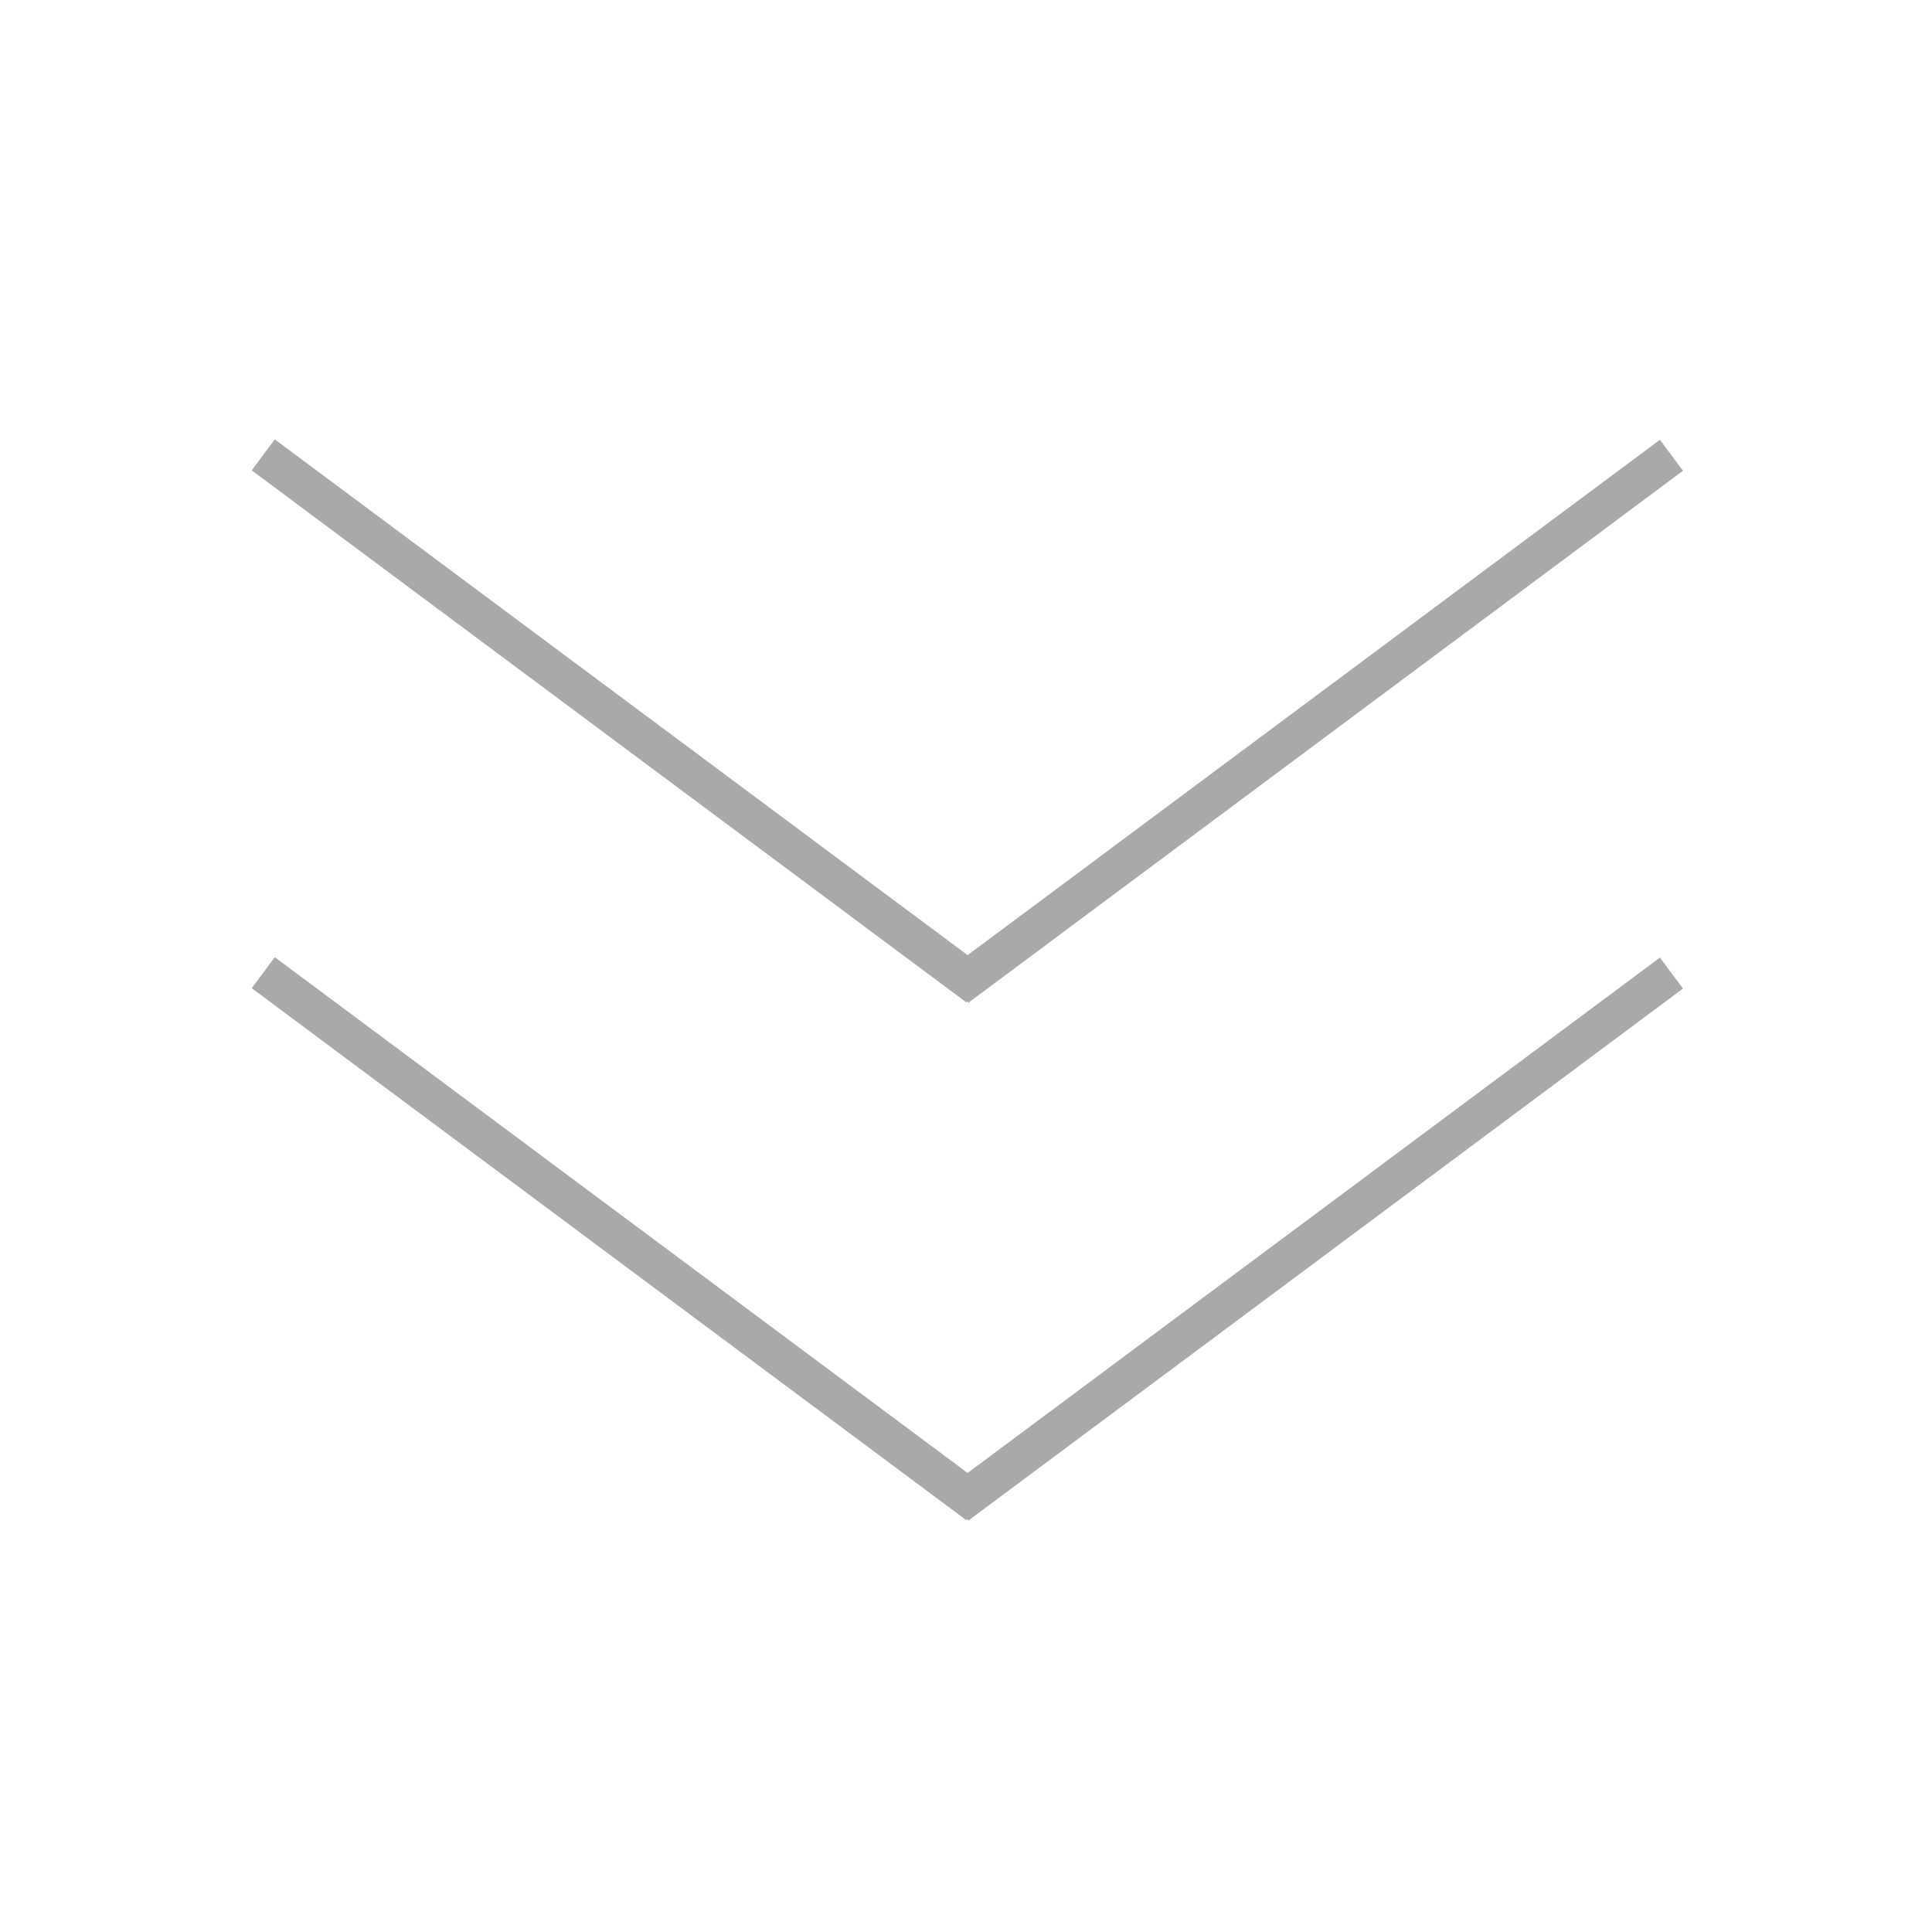 <?xml version="1.0" encoding="utf-8"?>
<!-- Generator: Adobe Illustrator 17.0.0, SVG Export Plug-In . SVG Version: 6.00 Build 0)  -->
<!DOCTYPE svg PUBLIC "-//W3C//DTD SVG 1.1//EN" "http://www.w3.org/Graphics/SVG/1.1/DTD/svg11.dtd">
<svg version="1.1" id="Layer_1" xmlns="http://www.w3.org/2000/svg" xmlns:xlink="http://www.w3.org/1999/xlink" x="0px" y="0px"
	 width="50px" height="50px" viewBox="0 0 50 50" enable-background="new 0 0 50 50" xml:space="preserve">
<g>
	<g>
		<line fill="none" stroke="#a9a9a9" stroke-miterlimit="10" x1="6.813" y1="11.772" x2="25.309" y2="25.541"/>
		<line fill="none" stroke="#a9a9a9" stroke-miterlimit="10" x1="43.257" y1="11.782" x2="24.761" y2="25.551"/>
	</g>
	<g>
		<line fill="none" stroke="#a9a9a9" stroke-miterlimit="10" x1="6.813" y1="25.173" x2="25.309" y2="38.942"/>
		<line fill="none" stroke="#a9a9a9" stroke-miterlimit="10" x1="43.257" y1="25.183" x2="24.761" y2="38.952"/>
	</g>
</g>
</svg>
